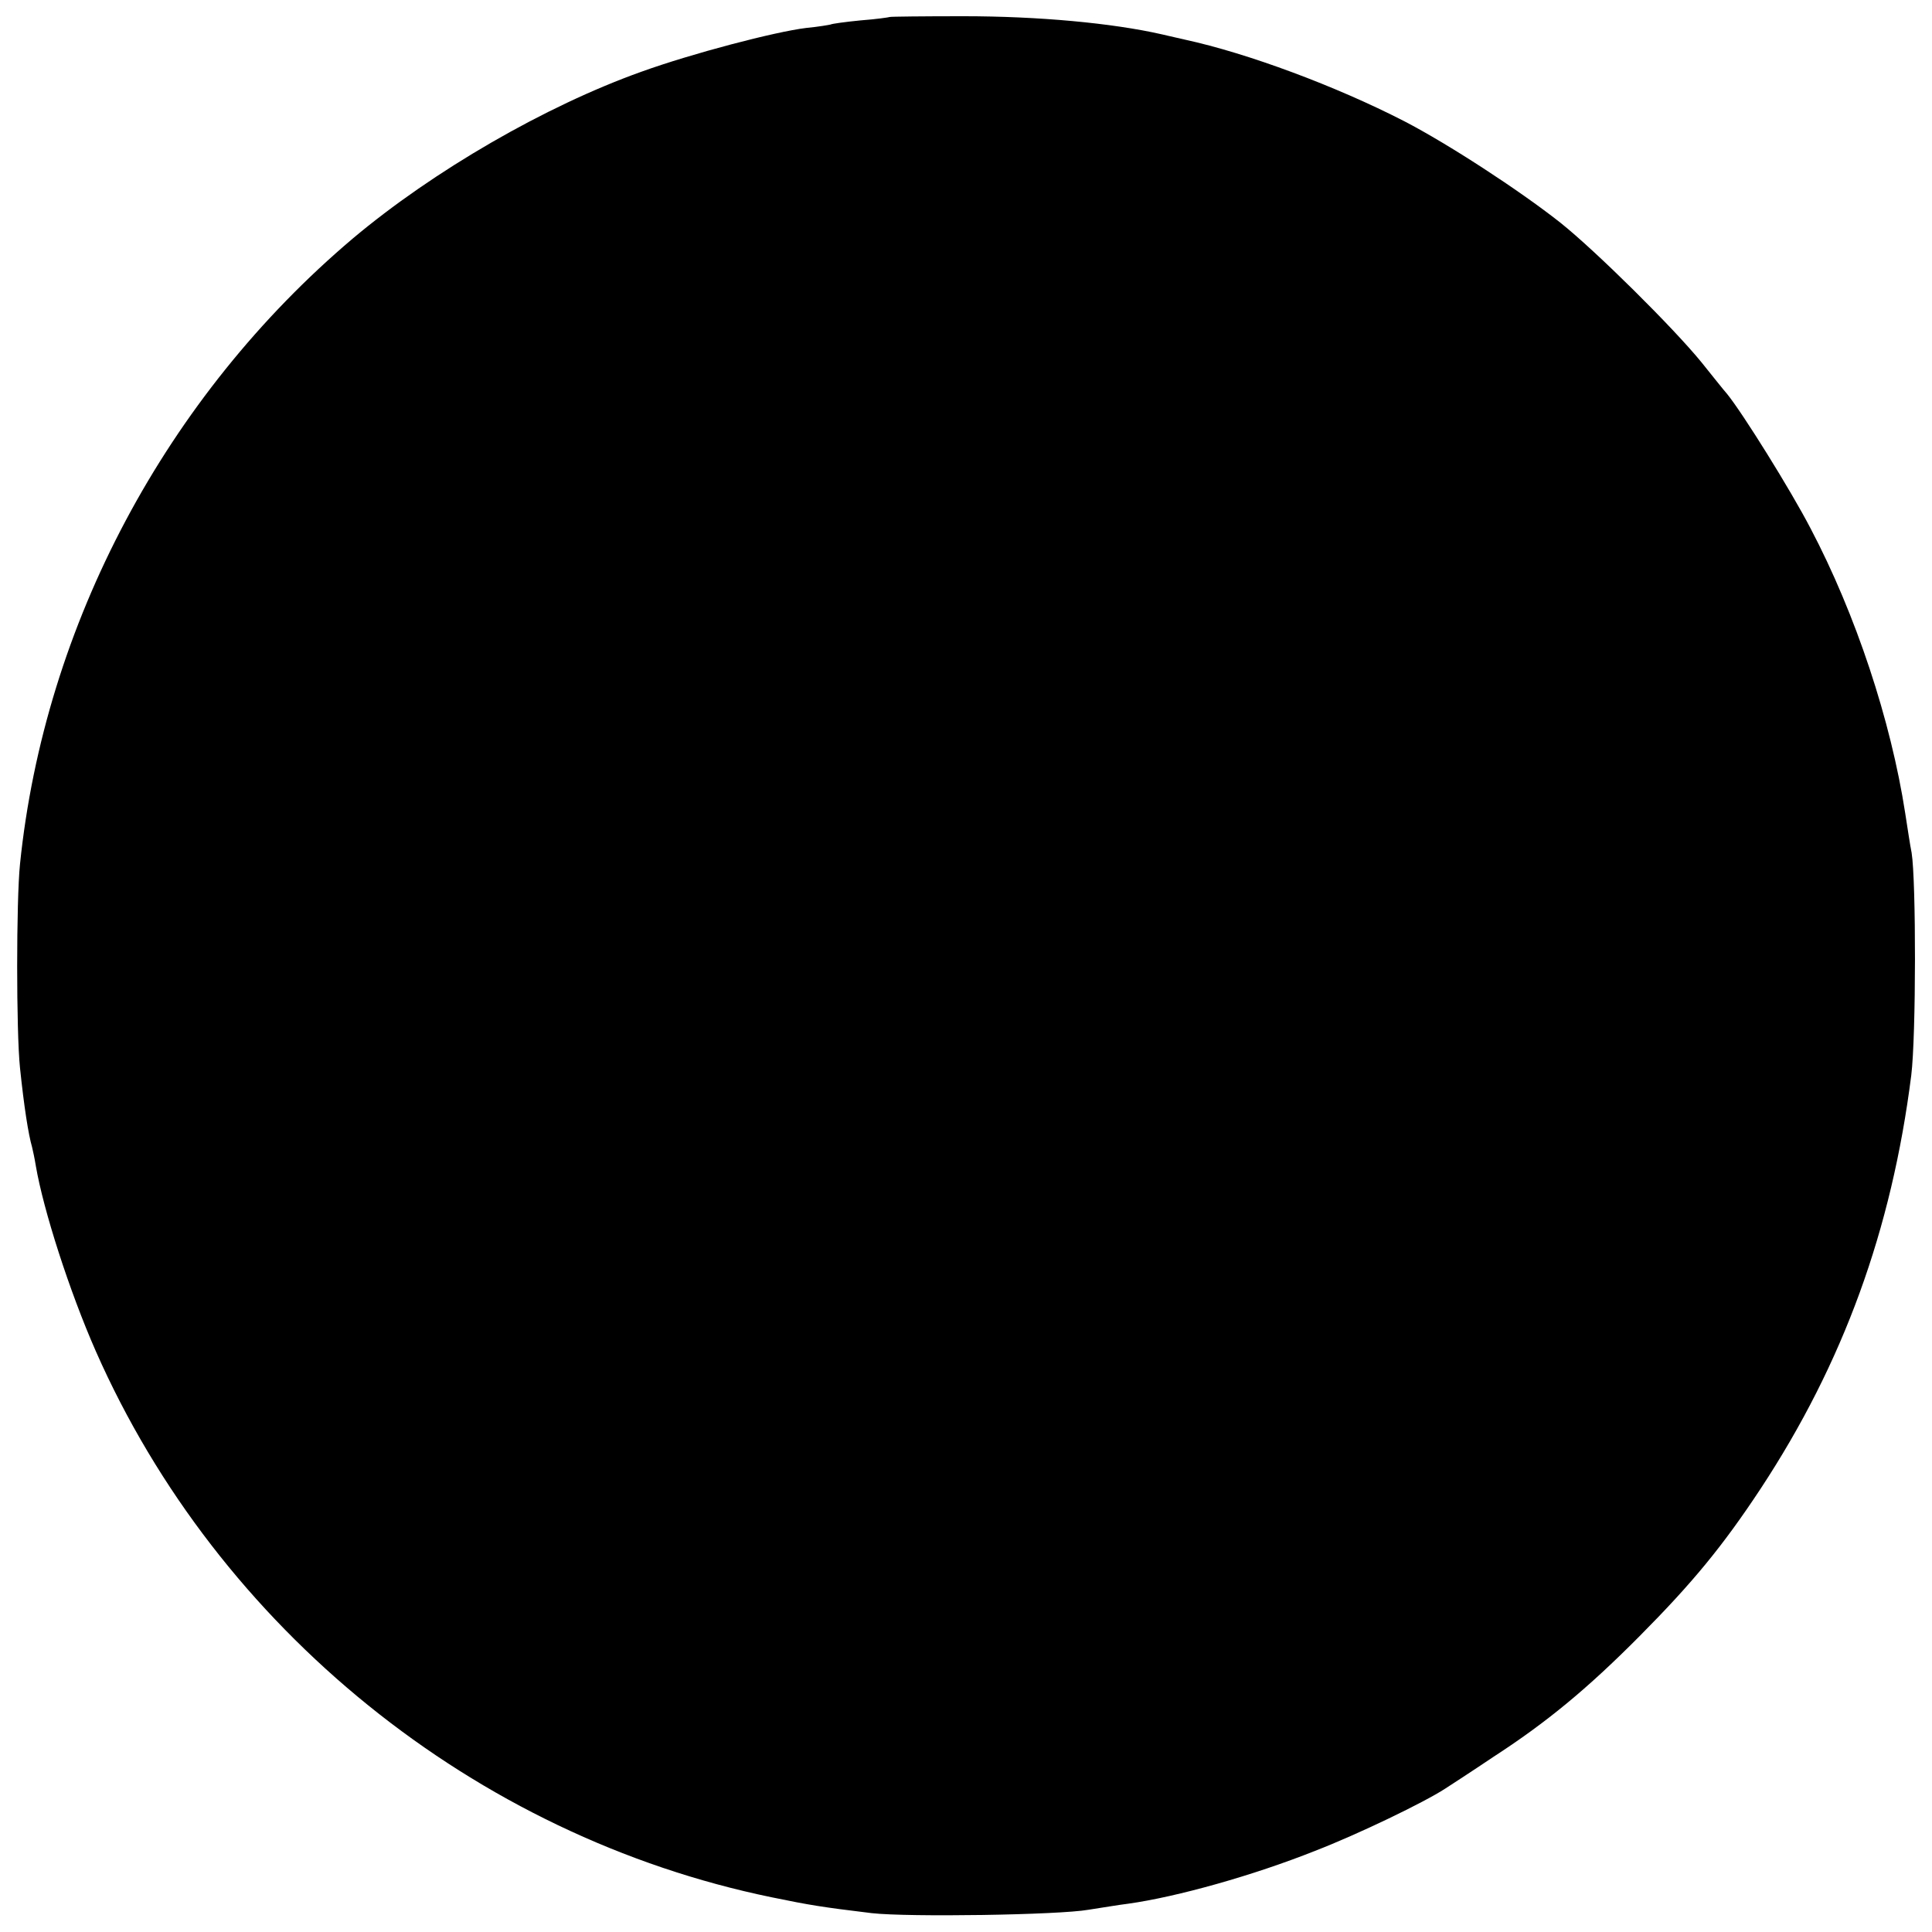 <svg version="1" xmlns="http://www.w3.org/2000/svg" width="682.667" height="682.667" viewBox="0 0 512 512"><path d="M235.8 4.5c-.2.1-3.7.6-7.7.9-4.1.4-7.7.9-8 1.1-.4.1-3.2.6-6.4.9-8.3 1-30.4 6.8-43.7 11.6-25.5 9.1-55.2 26.3-76.5 44.2C44.1 105 11.8 165.5 5.3 229c-1 9.8-1 44.4 0 54 1.1 10.5 2.2 17.5 3.2 21 .2.8.7 3.1 1 5 2 11.7 8.9 33.2 15.9 49.1 32.4 73.5 100.4 128.5 179.1 144.7 10.2 2.1 13.3 2.6 26.5 4.2 9.6 1.1 49.6.5 57.5-.9 3.3-.5 8-1.3 10.5-1.6 12.9-1.8 33.2-7.5 49.5-14 11.4-4.4 29-12.9 34.5-16.5 1.4-.9 7.1-4.6 12.6-8.3 14.2-9.2 25-18.1 38.9-32.1 14-14.1 22-23.8 32.1-39.1 21.9-33.3 34.7-68.5 39.9-109.5 1.3-10.5 1.3-51.6.1-59-.4-1.9-1.1-6.7-1.7-10.5-3.8-24.6-13.1-52.7-25.1-75.5-5.3-10.2-17.9-30.4-22.1-35.6-.9-1-3.9-4.8-6.8-8.4-7.5-9.2-28-29.5-37.4-37-10.9-8.6-29.8-20.9-41.4-26.9-18.1-9.3-41.5-18-58.1-21.6-.8-.2-3.6-.8-6.1-1.4-13.2-3-32.7-4.8-52.6-4.8-10.6 0-19.4.1-19.5.2z"/></svg>